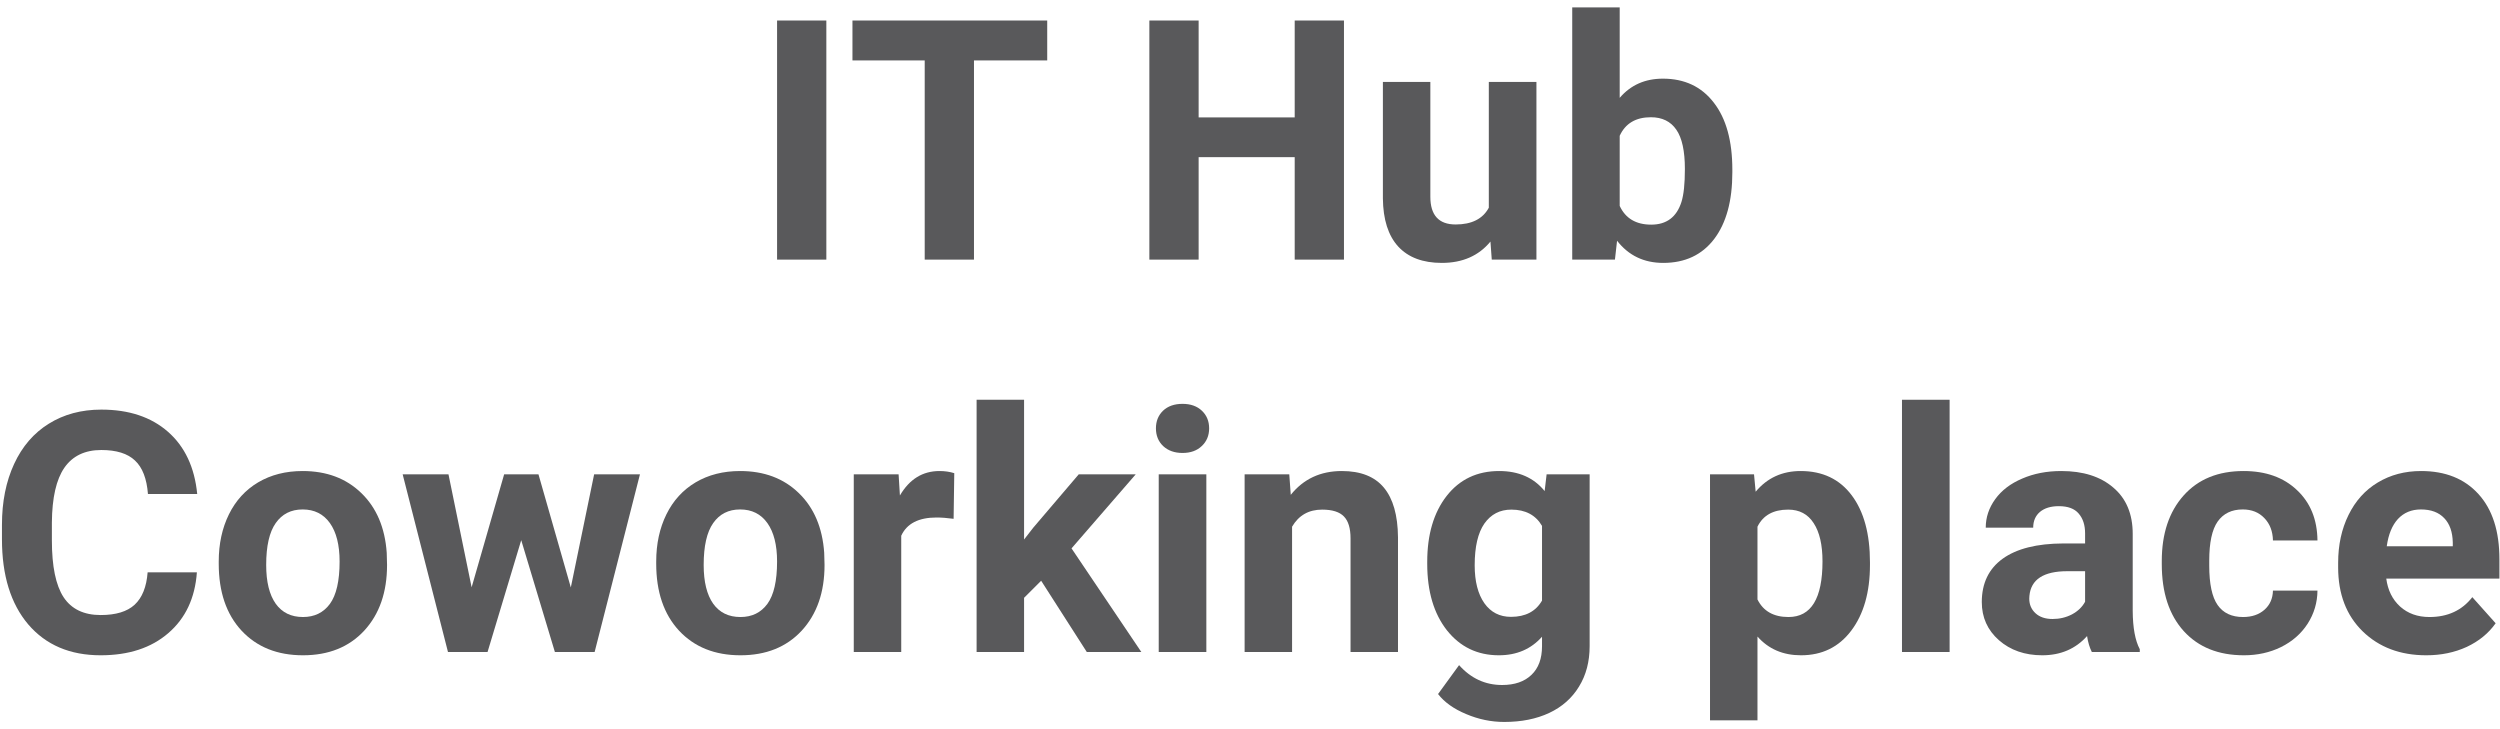 <svg width="223" height="65" viewBox="0 0 223 65" fill="none" xmlns="http://www.w3.org/2000/svg">
<path d="M73.71 23.158H69.315V1.83H73.71V23.158Z" fill="#59595B"/>
<path d="M93.412 5.39H86.879V23.158H82.484V5.39H76.039V1.83H93.412V5.39Z" fill="#59595B"/>
<path d="M119.882 23.158H115.487V14.018H106.918V23.158H102.523V1.83H106.918V10.473H115.487V1.83H119.882V23.158Z" fill="#59595B"/>
<path d="M132.948 21.547C131.903 22.816 130.458 23.451 128.612 23.451C126.913 23.451 125.614 22.963 124.716 21.986C123.827 21.01 123.373 19.579 123.354 17.694V7.309H127.587V17.548C127.587 19.198 128.339 20.023 129.843 20.023C131.278 20.023 132.265 19.525 132.802 18.529V7.309H137.05V23.158H133.065L132.948 21.547Z" fill="#59595B"/>
<path d="M154.525 15.38C154.525 17.919 153.983 19.901 152.899 21.327C151.815 22.743 150.302 23.451 148.358 23.451C146.64 23.451 145.268 22.792 144.242 21.474L144.052 23.158H140.243V0.658H144.477V8.729C145.453 7.587 146.737 7.016 148.329 7.016C150.263 7.016 151.776 7.729 152.87 9.154C153.974 10.57 154.525 12.567 154.525 15.146V15.38ZM150.292 15.072C150.292 13.471 150.038 12.304 149.53 11.571C149.022 10.829 148.266 10.458 147.26 10.458C145.912 10.458 144.984 11.01 144.477 12.113V18.368C144.994 19.481 145.932 20.038 147.289 20.038C148.656 20.038 149.555 19.364 149.984 18.017C150.189 17.372 150.292 16.391 150.292 15.072Z" fill="#59595B"/>
<path d="M17.562 51.054C17.396 53.349 16.547 55.155 15.014 56.474C13.49 57.792 11.479 58.451 8.979 58.451C6.244 58.451 4.091 57.533 2.519 55.697C0.956 53.852 0.175 51.322 0.175 48.109V46.806C0.175 44.755 0.536 42.948 1.259 41.386C1.981 39.823 3.012 38.627 4.35 37.797C5.697 36.957 7.26 36.537 9.037 36.537C11.498 36.537 13.48 37.196 14.984 38.515C16.488 39.833 17.357 41.684 17.592 44.066H13.197C13.09 42.69 12.704 41.693 12.04 41.078C11.386 40.453 10.385 40.141 9.037 40.141C7.572 40.141 6.474 40.668 5.741 41.723C5.019 42.768 4.647 44.394 4.628 46.601V48.212C4.628 50.517 4.975 52.201 5.668 53.266C6.371 54.33 7.475 54.862 8.979 54.862C10.336 54.862 11.347 54.555 12.011 53.94C12.685 53.315 13.07 52.352 13.168 51.054H17.562Z" fill="#59595B"/>
<path d="M19.511 50.087C19.511 48.515 19.814 47.113 20.419 45.883C21.024 44.652 21.894 43.7 23.026 43.026C24.169 42.352 25.492 42.016 26.996 42.016C29.135 42.016 30.878 42.67 32.226 43.978C33.583 45.287 34.34 47.065 34.496 49.31L34.525 50.395C34.525 52.826 33.847 54.779 32.489 56.254C31.132 57.719 29.311 58.451 27.025 58.451C24.74 58.451 22.914 57.719 21.547 56.254C20.189 54.789 19.511 52.797 19.511 50.277V50.087ZM23.744 50.395C23.744 51.898 24.027 53.051 24.594 53.852C25.16 54.643 25.971 55.038 27.025 55.038C28.051 55.038 28.852 54.648 29.428 53.866C30.004 53.075 30.292 51.815 30.292 50.087C30.292 48.612 30.004 47.47 29.428 46.659C28.852 45.849 28.041 45.443 26.996 45.443C25.961 45.443 25.16 45.849 24.594 46.659C24.027 47.46 23.744 48.705 23.744 50.395Z" fill="#59595B"/>
<path d="M50.917 52.401L52.997 42.309H57.084L53.041 58.158H49.496L46.493 48.183L43.49 58.158H39.96L35.917 42.309H40.004L42.069 52.387L44.97 42.309H48.031L50.917 52.401Z" fill="#59595B"/>
<path d="M58.534 50.087C58.534 48.515 58.837 47.113 59.442 45.883C60.048 44.652 60.917 43.7 62.05 43.026C63.192 42.352 64.516 42.016 66.019 42.016C68.158 42.016 69.901 42.67 71.249 43.978C72.606 45.287 73.363 47.065 73.519 49.31L73.549 50.395C73.549 52.826 72.87 54.779 71.513 56.254C70.155 57.719 68.334 58.451 66.049 58.451C63.764 58.451 61.938 57.719 60.57 56.254C59.213 54.789 58.534 52.797 58.534 50.277V50.087ZM62.768 50.395C62.768 51.898 63.051 53.051 63.617 53.852C64.184 54.643 64.994 55.038 66.049 55.038C67.074 55.038 67.875 54.648 68.451 53.866C69.027 53.075 69.315 51.815 69.315 50.087C69.315 48.612 69.027 47.47 68.451 46.659C67.875 45.849 67.064 45.443 66.019 45.443C64.984 45.443 64.184 45.849 63.617 46.659C63.051 47.46 62.768 48.705 62.768 50.395Z" fill="#59595B"/>
<path d="M85.062 46.278C84.486 46.2 83.978 46.161 83.539 46.161C81.938 46.161 80.888 46.703 80.39 47.787V58.158H76.156V42.309H80.155L80.272 44.198C81.122 42.743 82.299 42.016 83.803 42.016C84.272 42.016 84.711 42.079 85.121 42.206L85.062 46.278Z" fill="#59595B"/>
<path d="M92.87 51.801L91.347 53.324V58.158H87.113V35.658H91.347V48.124L92.167 47.069L96.225 42.309H101.308L95.58 48.915L101.806 58.158H96.942L92.87 51.801Z" fill="#59595B"/>
<path d="M107.606 58.158H103.358V42.309H107.606V58.158ZM103.109 38.207C103.109 37.572 103.319 37.05 103.739 36.64C104.169 36.23 104.75 36.024 105.482 36.024C106.205 36.024 106.781 36.23 107.211 36.64C107.641 37.05 107.855 37.572 107.855 38.207C107.855 38.852 107.636 39.379 107.196 39.789C106.767 40.199 106.195 40.404 105.482 40.404C104.77 40.404 104.193 40.199 103.754 39.789C103.324 39.379 103.109 38.852 103.109 38.207Z" fill="#59595B"/>
<path d="M115.004 42.309L115.136 44.14C116.269 42.724 117.787 42.016 119.691 42.016C121.371 42.016 122.621 42.509 123.441 43.495C124.262 44.481 124.682 45.956 124.701 47.919V58.158H120.468V48.022C120.468 47.123 120.272 46.474 119.882 46.073C119.491 45.663 118.842 45.458 117.934 45.458C116.742 45.458 115.849 45.966 115.253 46.981V58.158H111.02V42.309H115.004Z" fill="#59595B"/>
<path d="M127.309 50.116C127.309 47.685 127.885 45.727 129.037 44.242C130.199 42.758 131.762 42.016 133.725 42.016C135.463 42.016 136.815 42.611 137.782 43.803L137.958 42.309H141.796V57.631C141.796 59.018 141.479 60.224 140.844 61.249C140.219 62.274 139.335 63.056 138.192 63.593C137.05 64.13 135.712 64.398 134.179 64.398C133.017 64.398 131.884 64.164 130.78 63.695C129.677 63.236 128.842 62.641 128.275 61.908L130.15 59.33C131.205 60.512 132.484 61.102 133.988 61.102C135.111 61.102 135.985 60.8 136.61 60.194C137.235 59.599 137.548 58.749 137.548 57.645V56.796C136.571 57.899 135.287 58.451 133.695 58.451C131.791 58.451 130.248 57.709 129.066 56.225C127.895 54.73 127.309 52.753 127.309 50.292V50.116ZM131.542 50.424C131.542 51.859 131.83 52.987 132.406 53.808C132.982 54.618 133.773 55.023 134.779 55.023C136.068 55.023 136.991 54.54 137.548 53.573V46.908C136.981 45.941 136.068 45.458 134.809 45.458C133.793 45.458 132.992 45.873 132.406 46.703C131.83 47.533 131.542 48.773 131.542 50.424Z" fill="#59595B"/>
<path d="M166.801 50.38C166.801 52.821 166.244 54.779 165.131 56.254C164.027 57.719 162.533 58.451 160.648 58.451C159.047 58.451 157.753 57.895 156.767 56.781V64.252H152.533V42.309H156.459L156.605 43.861C157.631 42.631 158.969 42.016 160.619 42.016C162.572 42.016 164.091 42.738 165.175 44.184C166.259 45.629 166.801 47.621 166.801 50.16V50.38ZM162.567 50.072C162.567 48.598 162.304 47.46 161.776 46.659C161.259 45.858 160.502 45.458 159.506 45.458C158.178 45.458 157.265 45.966 156.767 46.981V53.471C157.284 54.516 158.207 55.038 159.535 55.038C161.557 55.038 162.567 53.383 162.567 50.072Z" fill="#59595B"/>
<path d="M173.905 58.158H169.657V35.658H173.905V58.158Z" fill="#59595B"/>
<path d="M186.591 58.158C186.396 57.777 186.254 57.304 186.166 56.737C185.141 57.88 183.808 58.451 182.167 58.451C180.614 58.451 179.325 58.002 178.3 57.103C177.284 56.205 176.776 55.072 176.776 53.705C176.776 52.025 177.396 50.736 178.637 49.838C179.887 48.94 181.688 48.485 184.042 48.476H185.99V47.567C185.99 46.835 185.8 46.249 185.419 45.81C185.048 45.37 184.457 45.15 183.646 45.15C182.934 45.15 182.372 45.321 181.962 45.663C181.562 46.005 181.361 46.474 181.361 47.069H177.128C177.128 46.151 177.411 45.302 177.978 44.52C178.544 43.739 179.345 43.129 180.38 42.69C181.415 42.24 182.577 42.016 183.866 42.016C185.819 42.016 187.367 42.509 188.51 43.495C189.662 44.472 190.238 45.849 190.238 47.626V54.496C190.248 56 190.458 57.138 190.868 57.909V58.158H186.591ZM183.09 55.214C183.715 55.214 184.291 55.077 184.818 54.804C185.346 54.52 185.736 54.145 185.99 53.676V50.951H184.408C182.289 50.951 181.161 51.684 181.024 53.148L181.01 53.398C181.01 53.925 181.195 54.359 181.566 54.701C181.938 55.043 182.445 55.214 183.09 55.214Z" fill="#59595B"/>
<path d="M200.082 55.038C200.863 55.038 201.498 54.823 201.986 54.394C202.475 53.964 202.729 53.393 202.748 52.68H206.718C206.708 53.754 206.415 54.74 205.839 55.639C205.263 56.527 204.472 57.221 203.466 57.719C202.47 58.207 201.366 58.451 200.155 58.451C197.89 58.451 196.103 57.733 194.794 56.298C193.485 54.852 192.831 52.86 192.831 50.321V50.043C192.831 47.602 193.48 45.653 194.779 44.198C196.078 42.743 197.86 42.016 200.126 42.016C202.108 42.016 203.695 42.582 204.887 43.715C206.088 44.838 206.698 46.337 206.718 48.212H202.748C202.729 47.392 202.475 46.727 201.986 46.22C201.498 45.702 200.854 45.443 200.053 45.443C199.066 45.443 198.319 45.805 197.812 46.527C197.313 47.24 197.064 48.402 197.064 50.014V50.453C197.064 52.084 197.313 53.256 197.812 53.969C198.31 54.682 199.066 55.038 200.082 55.038Z" fill="#59595B"/>
<path d="M216.43 58.451C214.105 58.451 212.211 57.738 210.746 56.312C209.291 54.887 208.563 52.987 208.563 50.614V50.204C208.563 48.612 208.871 47.191 209.486 45.941C210.102 44.682 210.971 43.715 212.094 43.041C213.227 42.357 214.516 42.016 215.961 42.016C218.129 42.016 219.833 42.699 221.073 44.066C222.323 45.434 222.948 47.372 222.948 49.882V51.61H212.855C212.992 52.645 213.402 53.476 214.086 54.101C214.779 54.726 215.653 55.038 216.708 55.038C218.339 55.038 219.613 54.447 220.531 53.266L222.611 55.595C221.977 56.493 221.117 57.196 220.033 57.704C218.949 58.202 217.748 58.451 216.43 58.451ZM215.946 45.443C215.106 45.443 214.423 45.727 213.896 46.293C213.378 46.859 213.046 47.67 212.899 48.725H218.788V48.388C218.769 47.45 218.515 46.727 218.026 46.22C217.538 45.702 216.845 45.443 215.946 45.443Z" fill="#59595B"/>
</svg>
